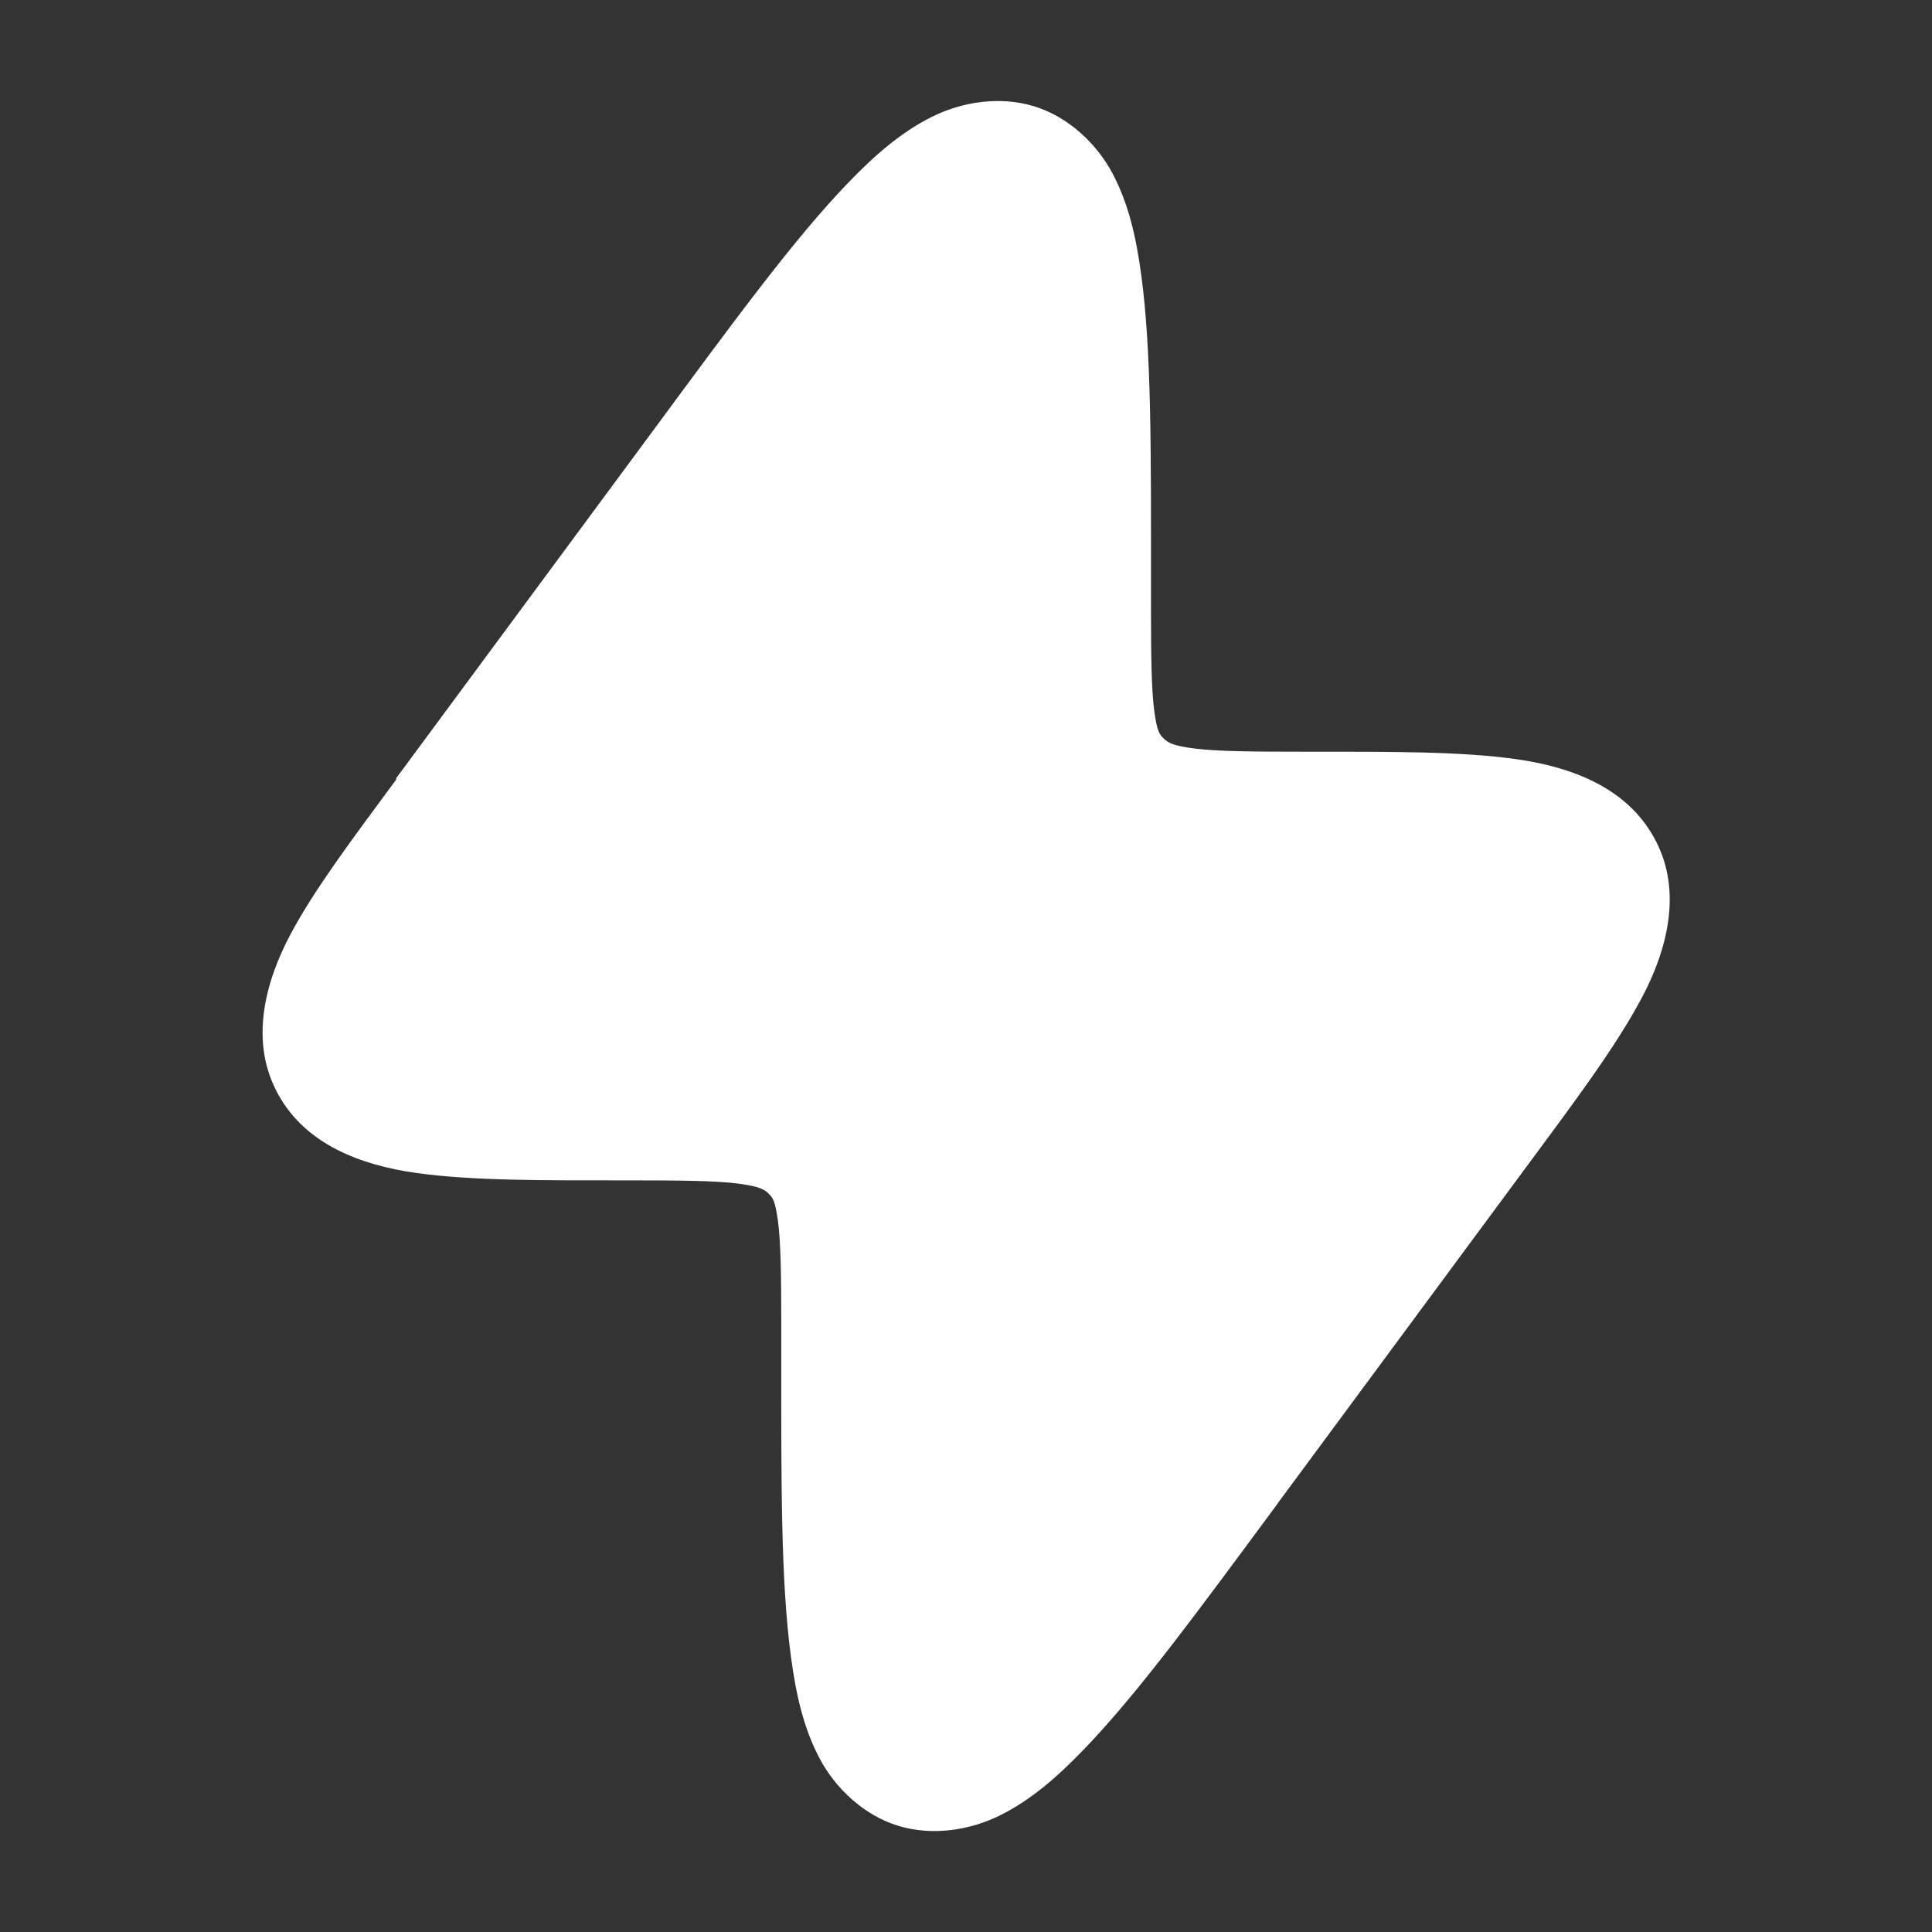 <?xml version="1.0" encoding="UTF-8"?>
<svg width="64" height="64" version="1.1" viewBox="0 0 24 24" xmlns="http://www.w3.org/2000/svg">
 <rect x="0" y="0" width="24" height="24" fill="#333333" stroke="none"/>
 <path d="m12.844 1.32c-0.425-0.13-0.899-0.055-1.275 0.135-0.377 0.19-0.698 0.468-1.035 0.818-0.674 0.7-1.415 1.714-2.404 3.053l-3.062 4.143-0.146 0.197v0.018c-0.551 0.745-1.021 1.372-1.312 1.92-0.324 0.607-0.498 1.321-0.18 1.941 4.049e-4 7.99e-4 0.002 0.001 0.002 2e-3 6.237e-4 0.001-6.275e-4 0.003 0 0.004 0.009 0.017 0.018 0.034 0.027 0.051l0.002 2e-3c0.341 0.611 1.015 0.87 1.711 0.967 0.696 0.097 1.538 0.092 2.648 0.092 0.617 0 1.064 0.004 1.34 0.039 0.276 0.035 0.334 0.075 0.383 0.121l0.006 0.006 0.002 2e-3c0.047 0.046 0.078 0.081 0.113 0.336 0.035 0.255 0.041 0.685 0.041 1.277v0.311c0 1.643-0.007 2.879 0.121 3.83 0.064 0.475 0.158 0.885 0.355 1.258 0.197 0.373 0.551 0.708 0.977 0.838 0.425 0.13 0.899 0.055 1.275-0.135 0.377-0.19 0.698-0.468 1.035-0.818 0.674-0.7 1.414-1.712 2.404-3.051v-2e-3l3.062-4.143c0.643-0.869 1.134-1.524 1.459-2.133 0.325-0.609 0.5-1.327 0.178-1.949l-2e-3 -2e-3 -0.023-0.045-0.004-0.006c-0.34-0.611-1.015-0.87-1.711-0.967s-1.538-0.092-2.648-0.092c-0.617 0-1.064-0.004-1.34-0.039-0.276-0.035-0.334-0.075-0.383-0.121l-0.006-0.006-2e-3 -0.002c-0.047-0.046-0.078-0.081-0.113-0.336-0.035-0.255-0.041-0.685-0.041-1.277v-0.311c0-1.643 7e-3 -2.879-0.121-3.83-0.064-0.475-0.158-0.885-0.355-1.258-0.197-0.373-0.551-0.708-0.977-0.838z" color="#000000" fill="#fff" style="-inkscape-stroke:none"/>
</svg>
